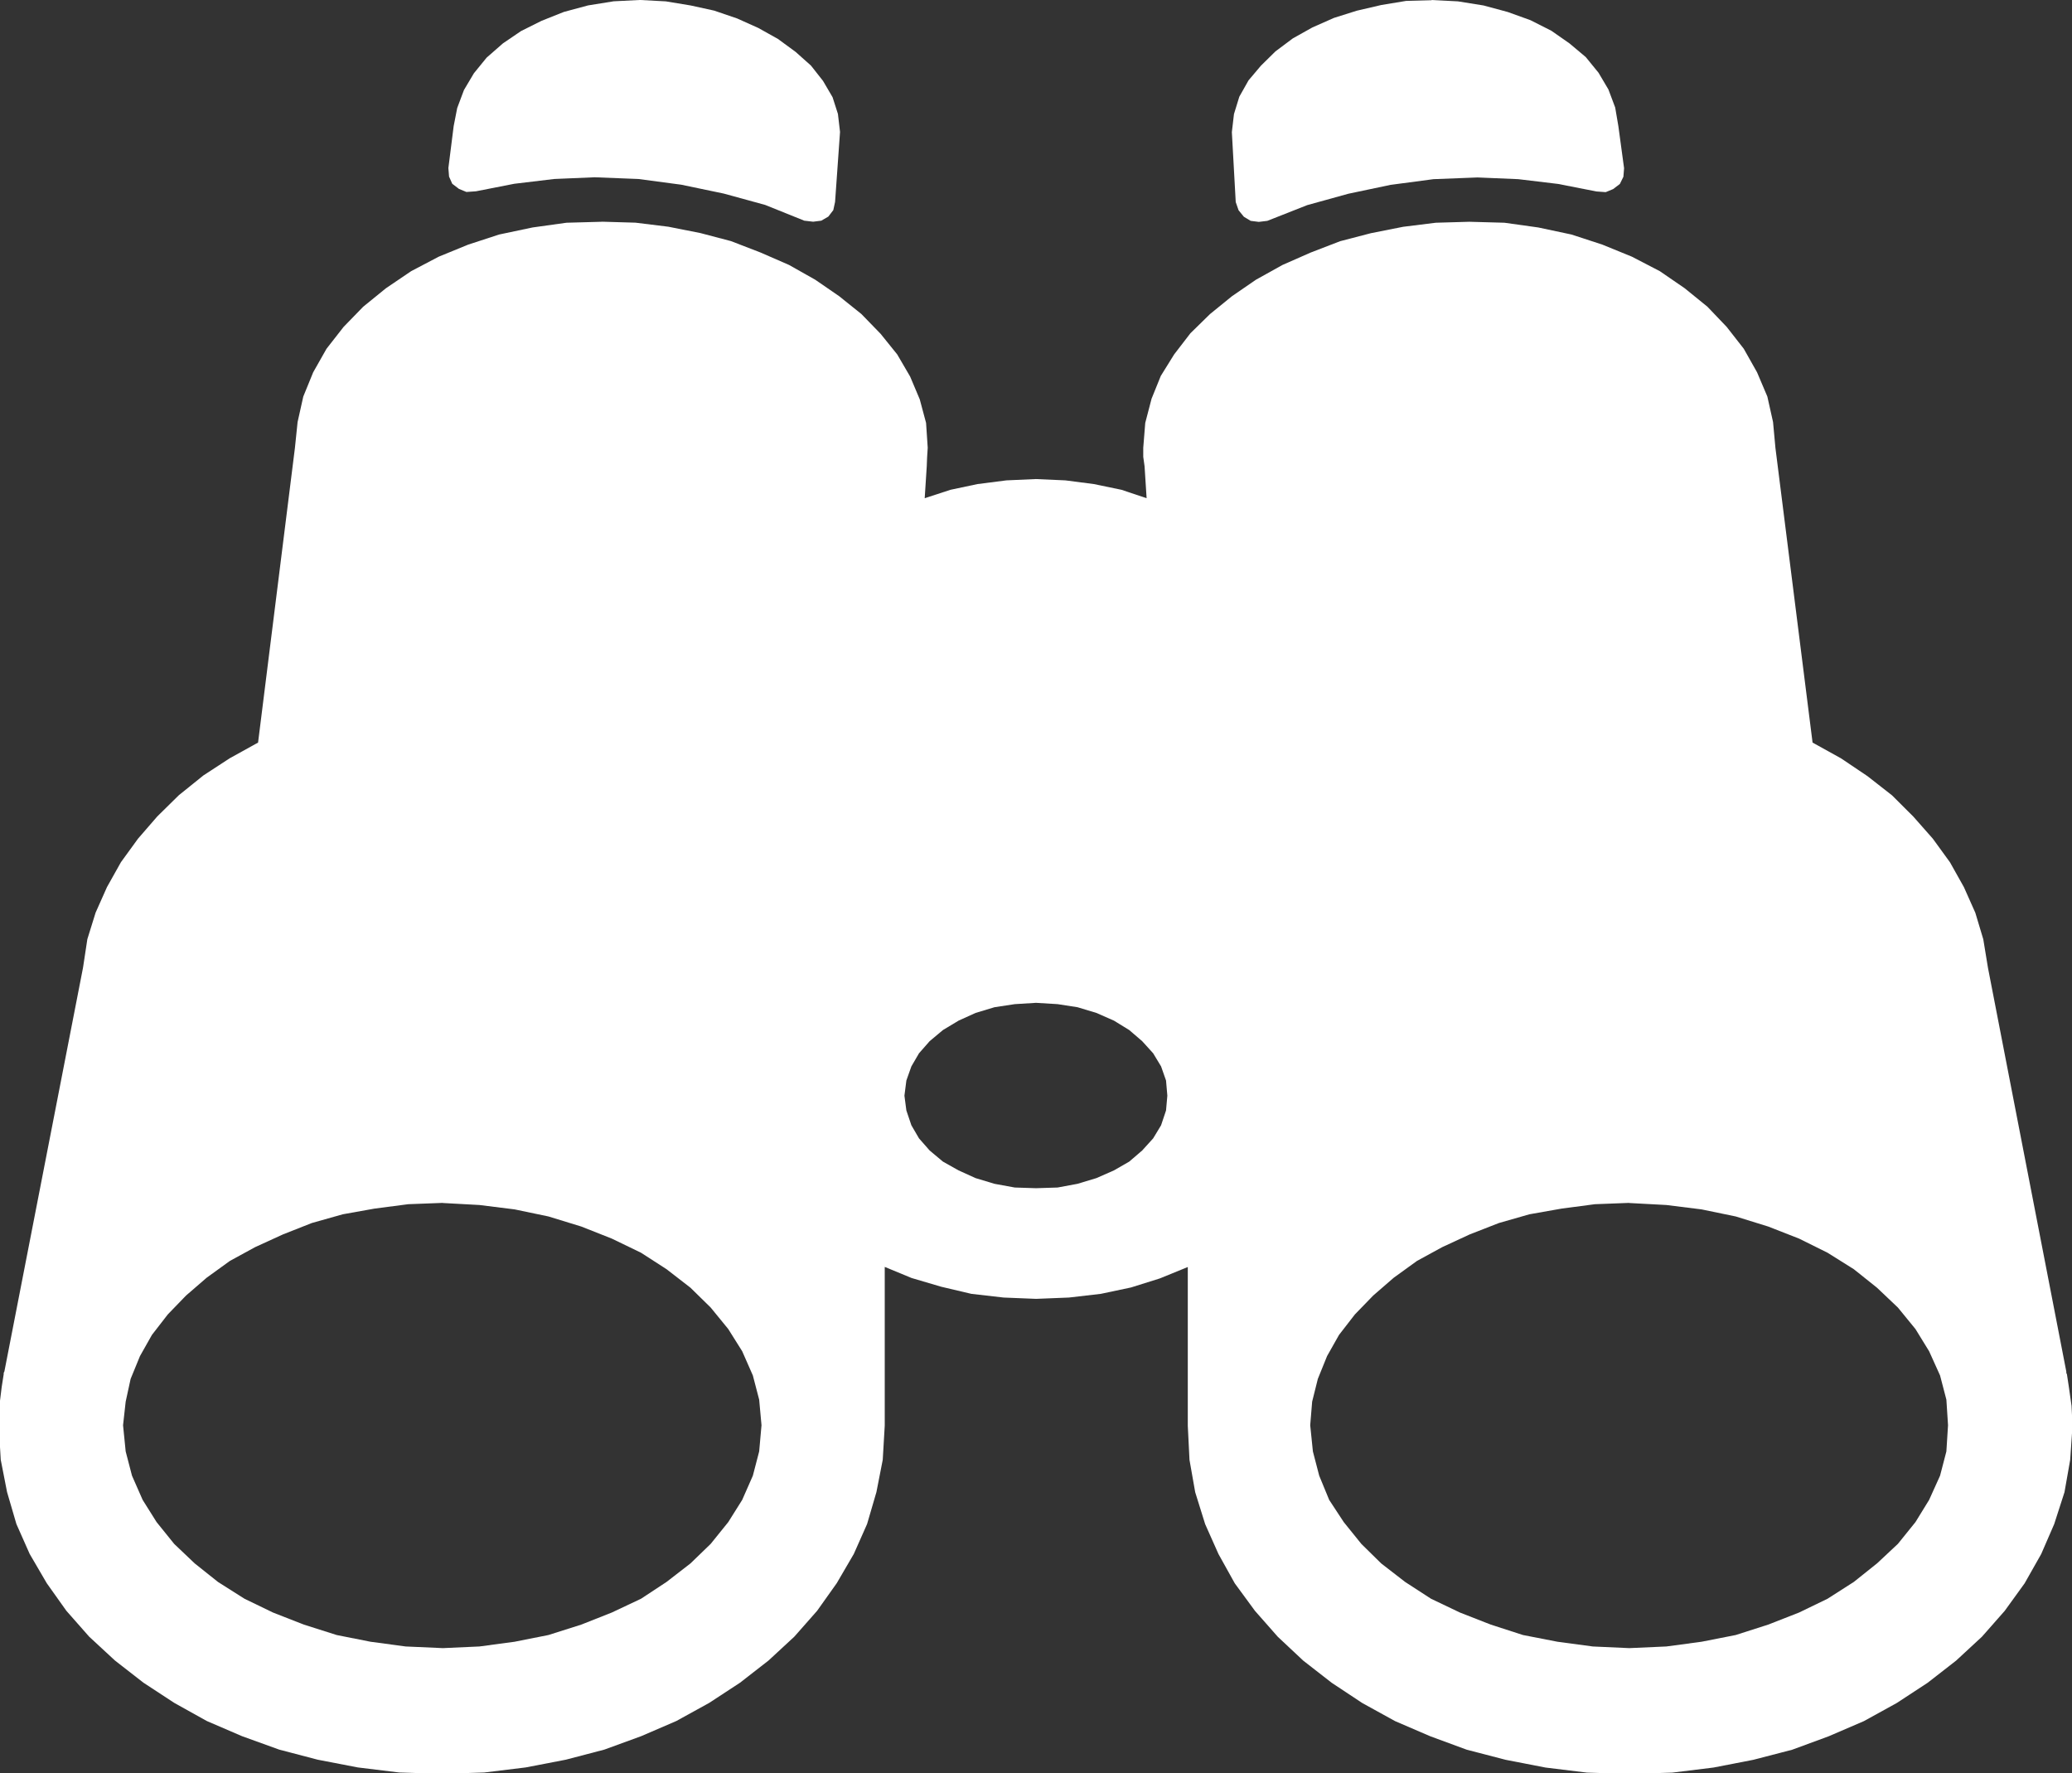 <svg xmlns="http://www.w3.org/2000/svg" width="36.387" height="31.137" viewBox="0 0 36.387 31.137">
  <rect x="0" y="0" width="36.387" height="31.137" fill="#333333" stroke="none"/>
  <g id="Group_9490" data-name="Group 9490" transform="translate(-1384.27 -612)">
    <path id="Path_29" data-name="Path 29" d="M1412.785,612l.461.024.449.072.423.114.4.144.368.186.318.222.286.24.224.275.174.294.119.317.056.329.1.737-.012.15-.062.126-.118.09-.131.054-.162-.012-.673-.132-.7-.084-.716-.03-.773.03-.754.1-.741.156-.723.2-.7.276-.15.018-.143-.018-.119-.072-.093-.114-.05-.144-.068-1.228.037-.317.094-.305.162-.287.218-.258.255-.251.305-.228.343-.192.38-.168.4-.126.43-.1.436-.072.449-.012Z" transform="translate(-3.372 0)" fill="#fff" fill-rule="evenodd"/>
    <path id="Path_30" data-name="Path 30" d="M1412.878,633.729l-.6.023-.583.077-.566.1-.535.153-.513.2-.484.224-.443.242-.408.295-.361.313-.321.331-.279.36-.21.372-.162.4-.1.4-.034.414.047.46.111.426.175.425.256.39.309.383.349.343.42.325.455.295.507.242.542.212.566.183.606.118.618.083.641.029.652-.029.618-.083.6-.118.571-.183.542-.212.5-.242.461-.295.407-.325.367-.343.309-.383.24-.39.192-.425.111-.426.029-.46-.029-.449-.111-.425-.192-.425-.24-.39-.309-.378-.367-.348-.407-.325-.461-.289-.5-.248-.542-.212-.571-.177-.6-.124-.618-.077-.652-.035Zm-20.834,0-.606.023-.589.077-.559.1-.543.153-.507.2-.49.224-.443.242-.408.295-.362.313-.32.331-.279.36-.21.372-.164.4-.087.4-.046.414.046.46.111.426.187.425.245.39.309.383.361.343.408.325.466.295.5.242.542.212.577.183.594.118.618.083.653.029.641-.029.618-.083.594-.118.577-.183.536-.212.513-.242.448-.295.42-.325.355-.343.309-.383.245-.39.187-.425.111-.426.041-.46-.041-.449-.111-.425-.187-.425-.245-.39-.309-.378-.355-.348-.42-.325-.448-.289-.513-.248-.536-.212-.577-.177-.594-.124-.618-.077-.641-.035Zm10.42-3.513-.373.023-.356.054-.332.1-.3.136-.274.165-.233.195-.187.213-.134.23-.088.248-.034.266.034.26.088.26.134.23.187.213.233.195.274.154.3.136.332.1.356.065.373.012.379-.012.349-.065.332-.1.309-.136.268-.154.227-.195.193-.213.139-.23.087-.26.023-.26-.023-.266-.087-.248-.139-.23-.193-.213-.227-.195-.268-.165-.309-.136-.332-.1-.349-.054-.379-.023Zm-7.617-13.716.583.017.577.071.565.112.536.141.518.2.5.218.461.26.42.289.39.313.338.348.291.361.227.389.169.4.111.414.029.437-.011.171-.006.153-.036.561.455-.148.472-.1.508-.065.518-.023.518.023.5.065.483.1.443.148-.036-.561-.023-.165v-.159l.035-.437.111-.425.162-.4.234-.377.286-.372.344-.337.385-.313.42-.289.467-.26.495-.218.519-.2.542-.141.566-.112.571-.071.588-.017.618.017.594.083.583.124.542.177.519.212.49.254.437.3.4.325.338.354.3.384.233.413.181.426.1.448.042.455.652,5.173.5.277.465.313.431.337.373.372.344.39.3.413.245.437.2.449.14.466.082.5,1.376,7.091v.024l.011.023.034.224.047.331.017.349-.041.6-.1.567-.181.561-.228.525-.291.514-.35.484-.4.454-.454.42-.5.389-.542.355-.577.318-.618.266-.641.236-.682.177-.7.136-.723.089-.746.023-.752-.023-.729-.089-.7-.136-.682-.177-.641-.236-.618-.266-.577-.318-.536-.355-.5-.389-.448-.42-.4-.454-.355-.484-.286-.514-.234-.525-.175-.561-.1-.567-.03-.6v-2.787l-.49.2-.507.159-.53.112-.56.065-.577.023-.571-.023-.566-.065-.53-.125-.519-.153-.472-.195v2.787l-.035.6-.111.567-.164.561-.233.525-.3.514-.344.484-.4.454-.454.42-.5.389-.542.355-.577.318-.617.266-.647.236-.676.177-.705.136-.728.089-.74.023-.752-.023-.728-.089-.705-.136-.676-.177-.653-.236-.618-.266-.571-.318-.542-.355-.5-.389-.454-.42-.4-.454-.344-.484-.3-.514-.233-.525-.164-.561-.111-.567-.035-.6.011-.349.041-.331.035-.224v-.023l.012-.024,1.381-7.091.076-.5.145-.466.2-.449.245-.437.3-.413.338-.39.378-.372.432-.348.46-.3.5-.277.647-5.173.047-.455.1-.448.174-.426.234-.413.3-.384.344-.354.4-.325.443-.3.484-.254.518-.212.542-.177.588-.124.595-.083.618-.017Z" transform="translate(0 -0.607)" fill="#fff" fill-rule="evenodd"/>
    <path id="Path_31" data-name="Path 31" d="M1396.74,612l.449.024.436.072.411.09.405.138.374.168.343.192.311.228.268.239.212.269.168.287.094.293.037.317-.087,1.228-.031.144-.087.114-.124.072-.143.018-.156-.018-.685-.276-.729-.2-.748-.156-.754-.1-.766-.03-.71.03-.7.084-.673.132-.168.012-.131-.054-.118-.09-.056-.126-.012-.15.093-.737.062-.317.119-.317.174-.293.224-.275.287-.251.318-.216.361-.18.392-.156.424-.114.448-.072.474-.024Z" transform="translate(-1.226 0)" fill="#fff" fill-rule="evenodd"/>
  </g>
</svg>
